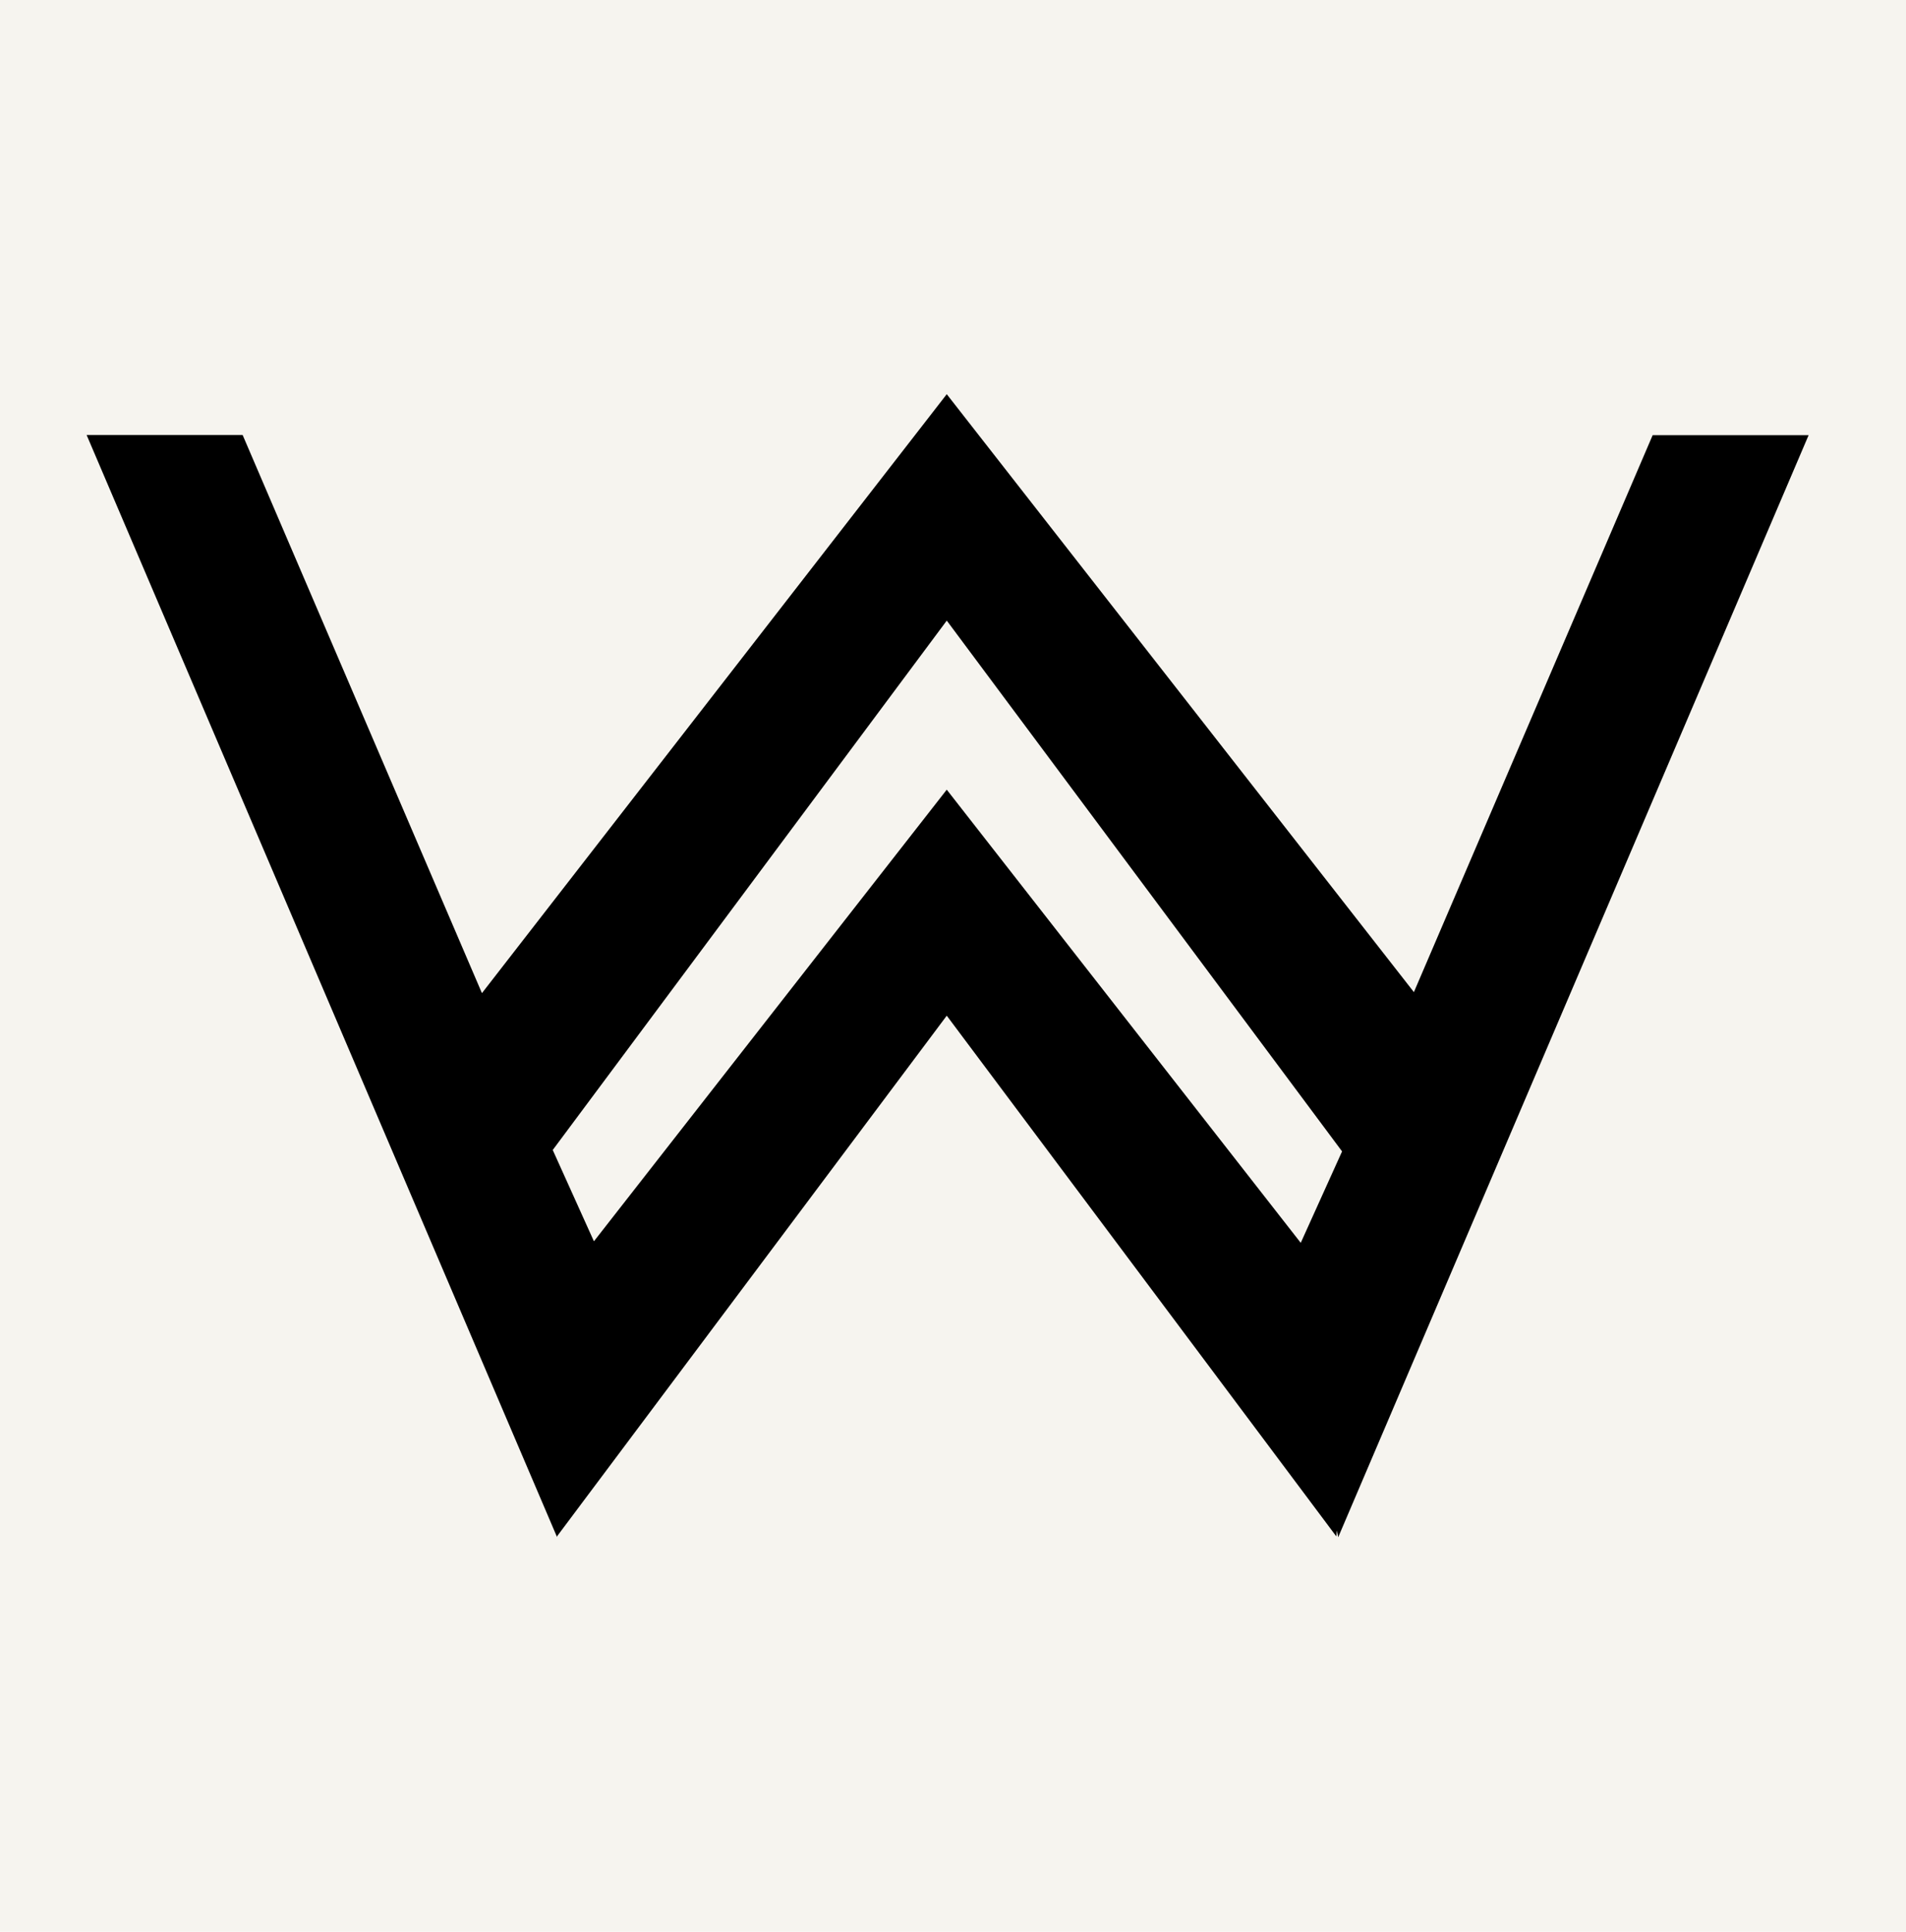 <svg xmlns="http://www.w3.org/2000/svg" id="Layer_1" viewBox="0 0 148.07 150"><defs><style>.cls-1{fill:#f6f4ef;}</style></defs><rect class="cls-1" width="148.07" height="150"></rect><path d="M140.51,33.79h-12.12l-18.55,43.25-36.29-46.43-36.11,46.51-18.59-43.34H6.73l36.55,85.59v-.08s30.27-40.42,30.27-40.42l30.26,40.43.05-.45.1.52,36.55-85.59ZM73.55,48.19l30.71,41.22-3.21,7.1-27.5-35.19-27.41,35.07-3.2-7.09,30.62-41.12Z"></path></svg>